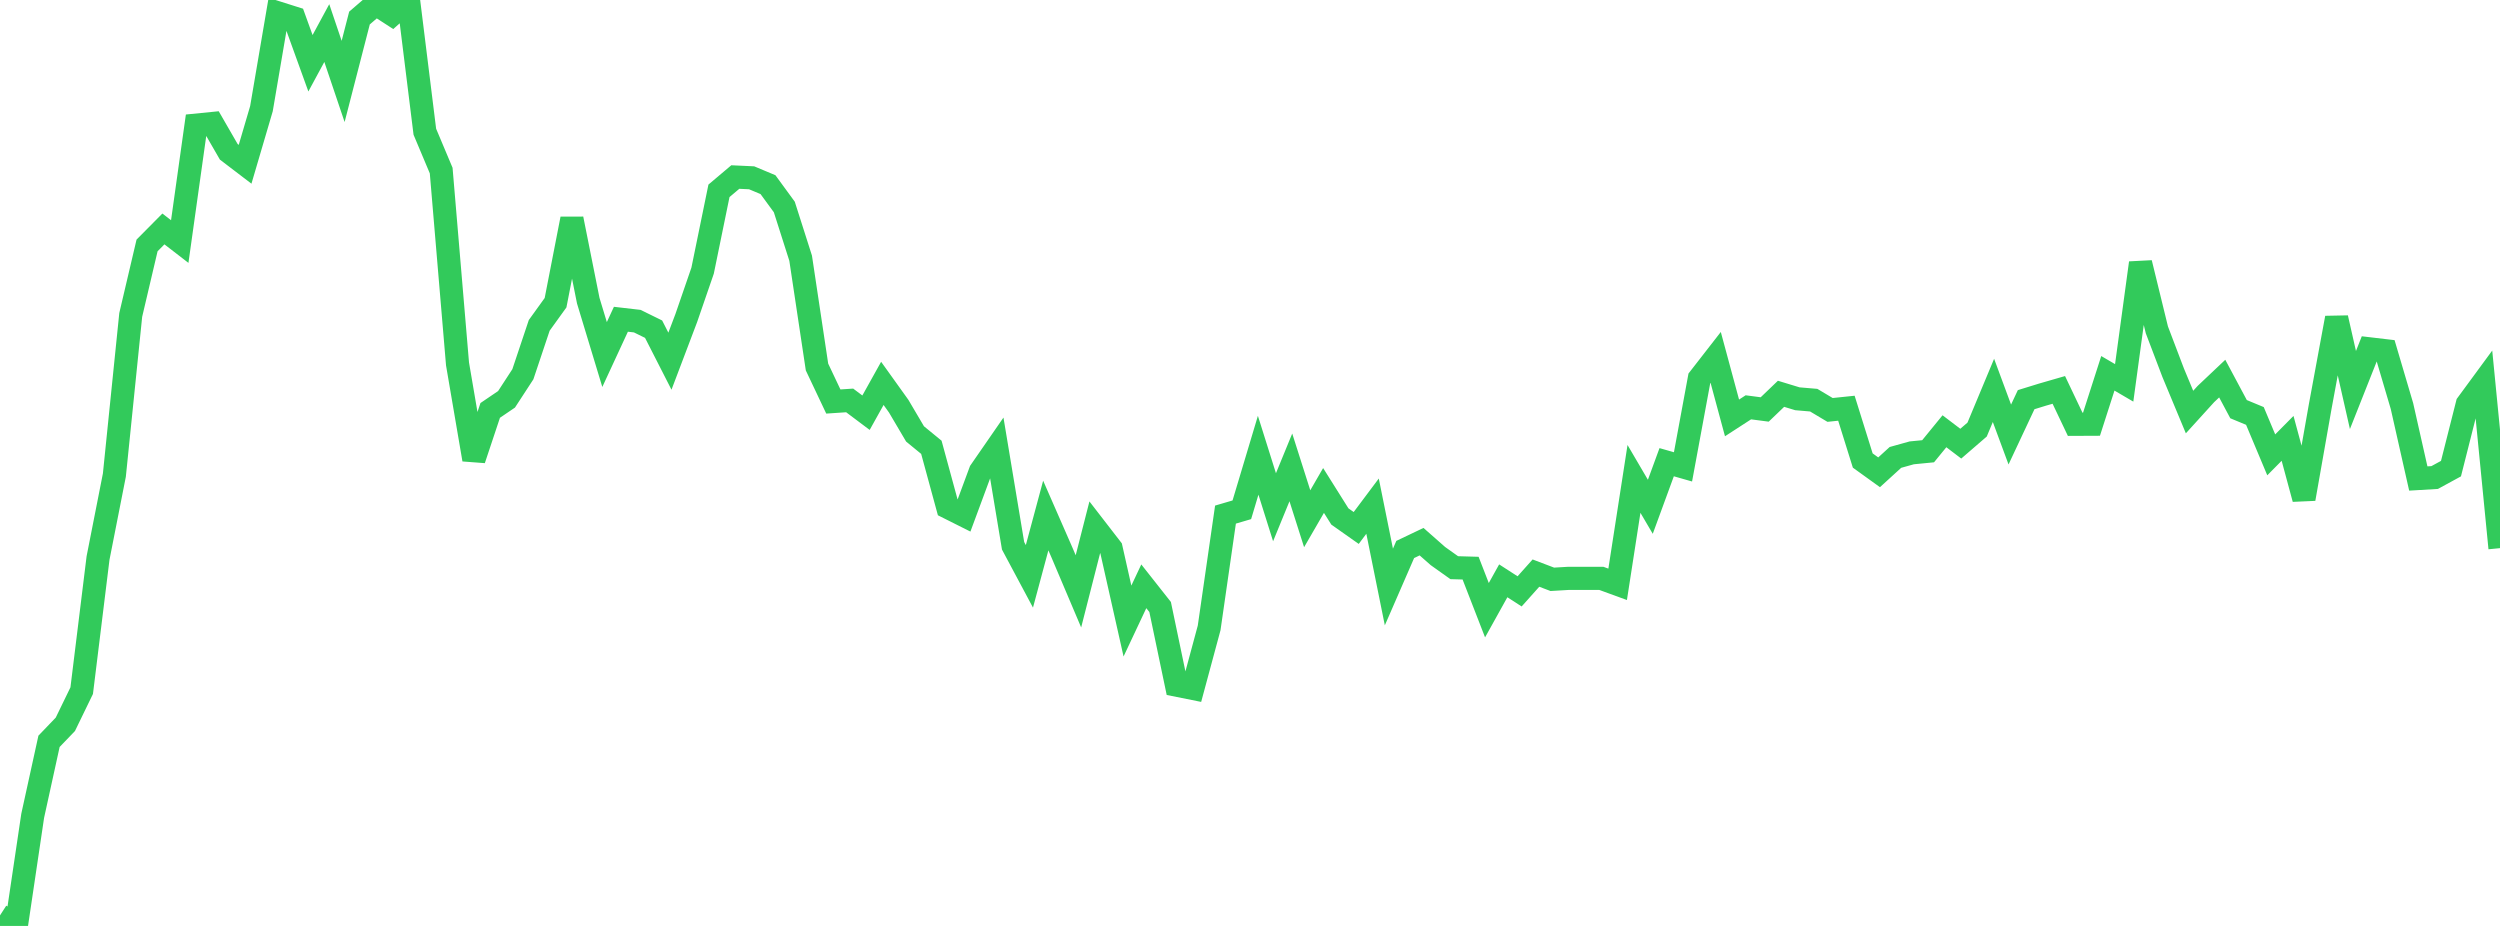 <?xml version="1.0" standalone="no"?>
<!DOCTYPE svg PUBLIC "-//W3C//DTD SVG 1.1//EN" "http://www.w3.org/Graphics/SVG/1.1/DTD/svg11.dtd">

<svg width="135" height="50" viewBox="0 0 135 50" preserveAspectRatio="none" 
  xmlns="http://www.w3.org/2000/svg"
  xmlns:xlink="http://www.w3.org/1999/xlink">


<polyline points="0.0, 49.432 0.882, 50.0 1.765, 44.054 2.647, 40.032 3.529, 39.113 4.412, 37.295 5.294, 30.135 6.176, 25.655 7.059, 17.007 7.941, 13.254 8.824, 12.363 9.706, 13.044 10.588, 6.757 11.471, 6.669 12.353, 8.198 13.235, 8.871 14.118, 5.869 15.0, 0.694 15.882, 0.973 16.765, 3.416 17.647, 1.785 18.529, 4.398 19.412, 0.974 20.294, 0.215 21.176, 0.786 22.059, 0.0 22.941, 7.113 23.824, 9.211 24.706, 19.652 25.588, 24.813 26.471, 22.162 27.353, 21.563 28.235, 20.209 29.118, 17.57 30.0, 16.346 30.882, 11.817 31.765, 16.235 32.647, 19.145 33.529, 17.24 34.412, 17.342 35.294, 17.775 36.176, 19.504 37.059, 17.174 37.941, 14.615 38.824, 10.305 39.706, 9.56 40.588, 9.601 41.471, 9.971 42.353, 11.178 43.235, 13.944 44.118, 19.819 45.0, 21.682 45.882, 21.623 46.765, 22.286 47.647, 20.702 48.529, 21.933 49.412, 23.431 50.294, 24.154 51.176, 27.391 52.059, 27.834 52.941, 25.45 53.824, 24.173 54.706, 29.472 55.588, 31.123 56.471, 27.838 57.353, 29.854 58.235, 31.933 59.118, 28.473 60.0, 29.614 60.882, 33.536 61.765, 31.66 62.647, 32.778 63.529, 36.998 64.412, 37.175 65.294, 33.905 66.176, 27.788 67.059, 27.529 67.941, 24.584 68.824, 27.391 69.706, 25.24 70.588, 28.012 71.471, 26.485 72.353, 27.889 73.235, 28.511 74.118, 27.332 75.0, 31.698 75.882, 29.671 76.765, 29.25 77.647, 30.027 78.529, 30.655 79.412, 30.68 80.294, 32.951 81.176, 31.364 82.059, 31.934 82.941, 30.947 83.824, 31.283 84.706, 31.231 85.588, 31.231 86.471, 31.231 87.353, 31.553 88.235, 25.86 89.118, 27.367 90.0, 24.959 90.882, 25.211 91.765, 20.434 92.647, 19.3 93.529, 22.567 94.412, 21.995 95.294, 22.111 96.176, 21.265 97.059, 21.534 97.941, 21.609 98.824, 22.136 99.706, 22.044 100.588, 24.868 101.471, 25.504 102.353, 24.7 103.235, 24.454 104.118, 24.368 105.0, 23.288 105.882, 23.958 106.765, 23.196 107.647, 21.081 108.529, 23.464 109.412, 21.582 110.294, 21.31 111.176, 21.055 112.059, 22.912 112.941, 22.908 113.824, 20.159 114.706, 20.675 115.588, 14.198 116.471, 17.812 117.353, 20.133 118.235, 22.251 119.118, 21.278 120.0, 20.444 120.882, 22.095 121.765, 22.461 122.647, 24.562 123.529, 23.671 124.412, 26.938 125.294, 21.937 126.176, 17.167 127.059, 21.061 127.941, 18.836 128.824, 18.94 129.706, 21.928 130.588, 25.839 131.471, 25.787 132.353, 25.306 133.235, 21.818 134.118, 20.616 135.0, 29.6" fill="none" stroke="#32ca5b" stroke-width="1.25"/>

</svg>